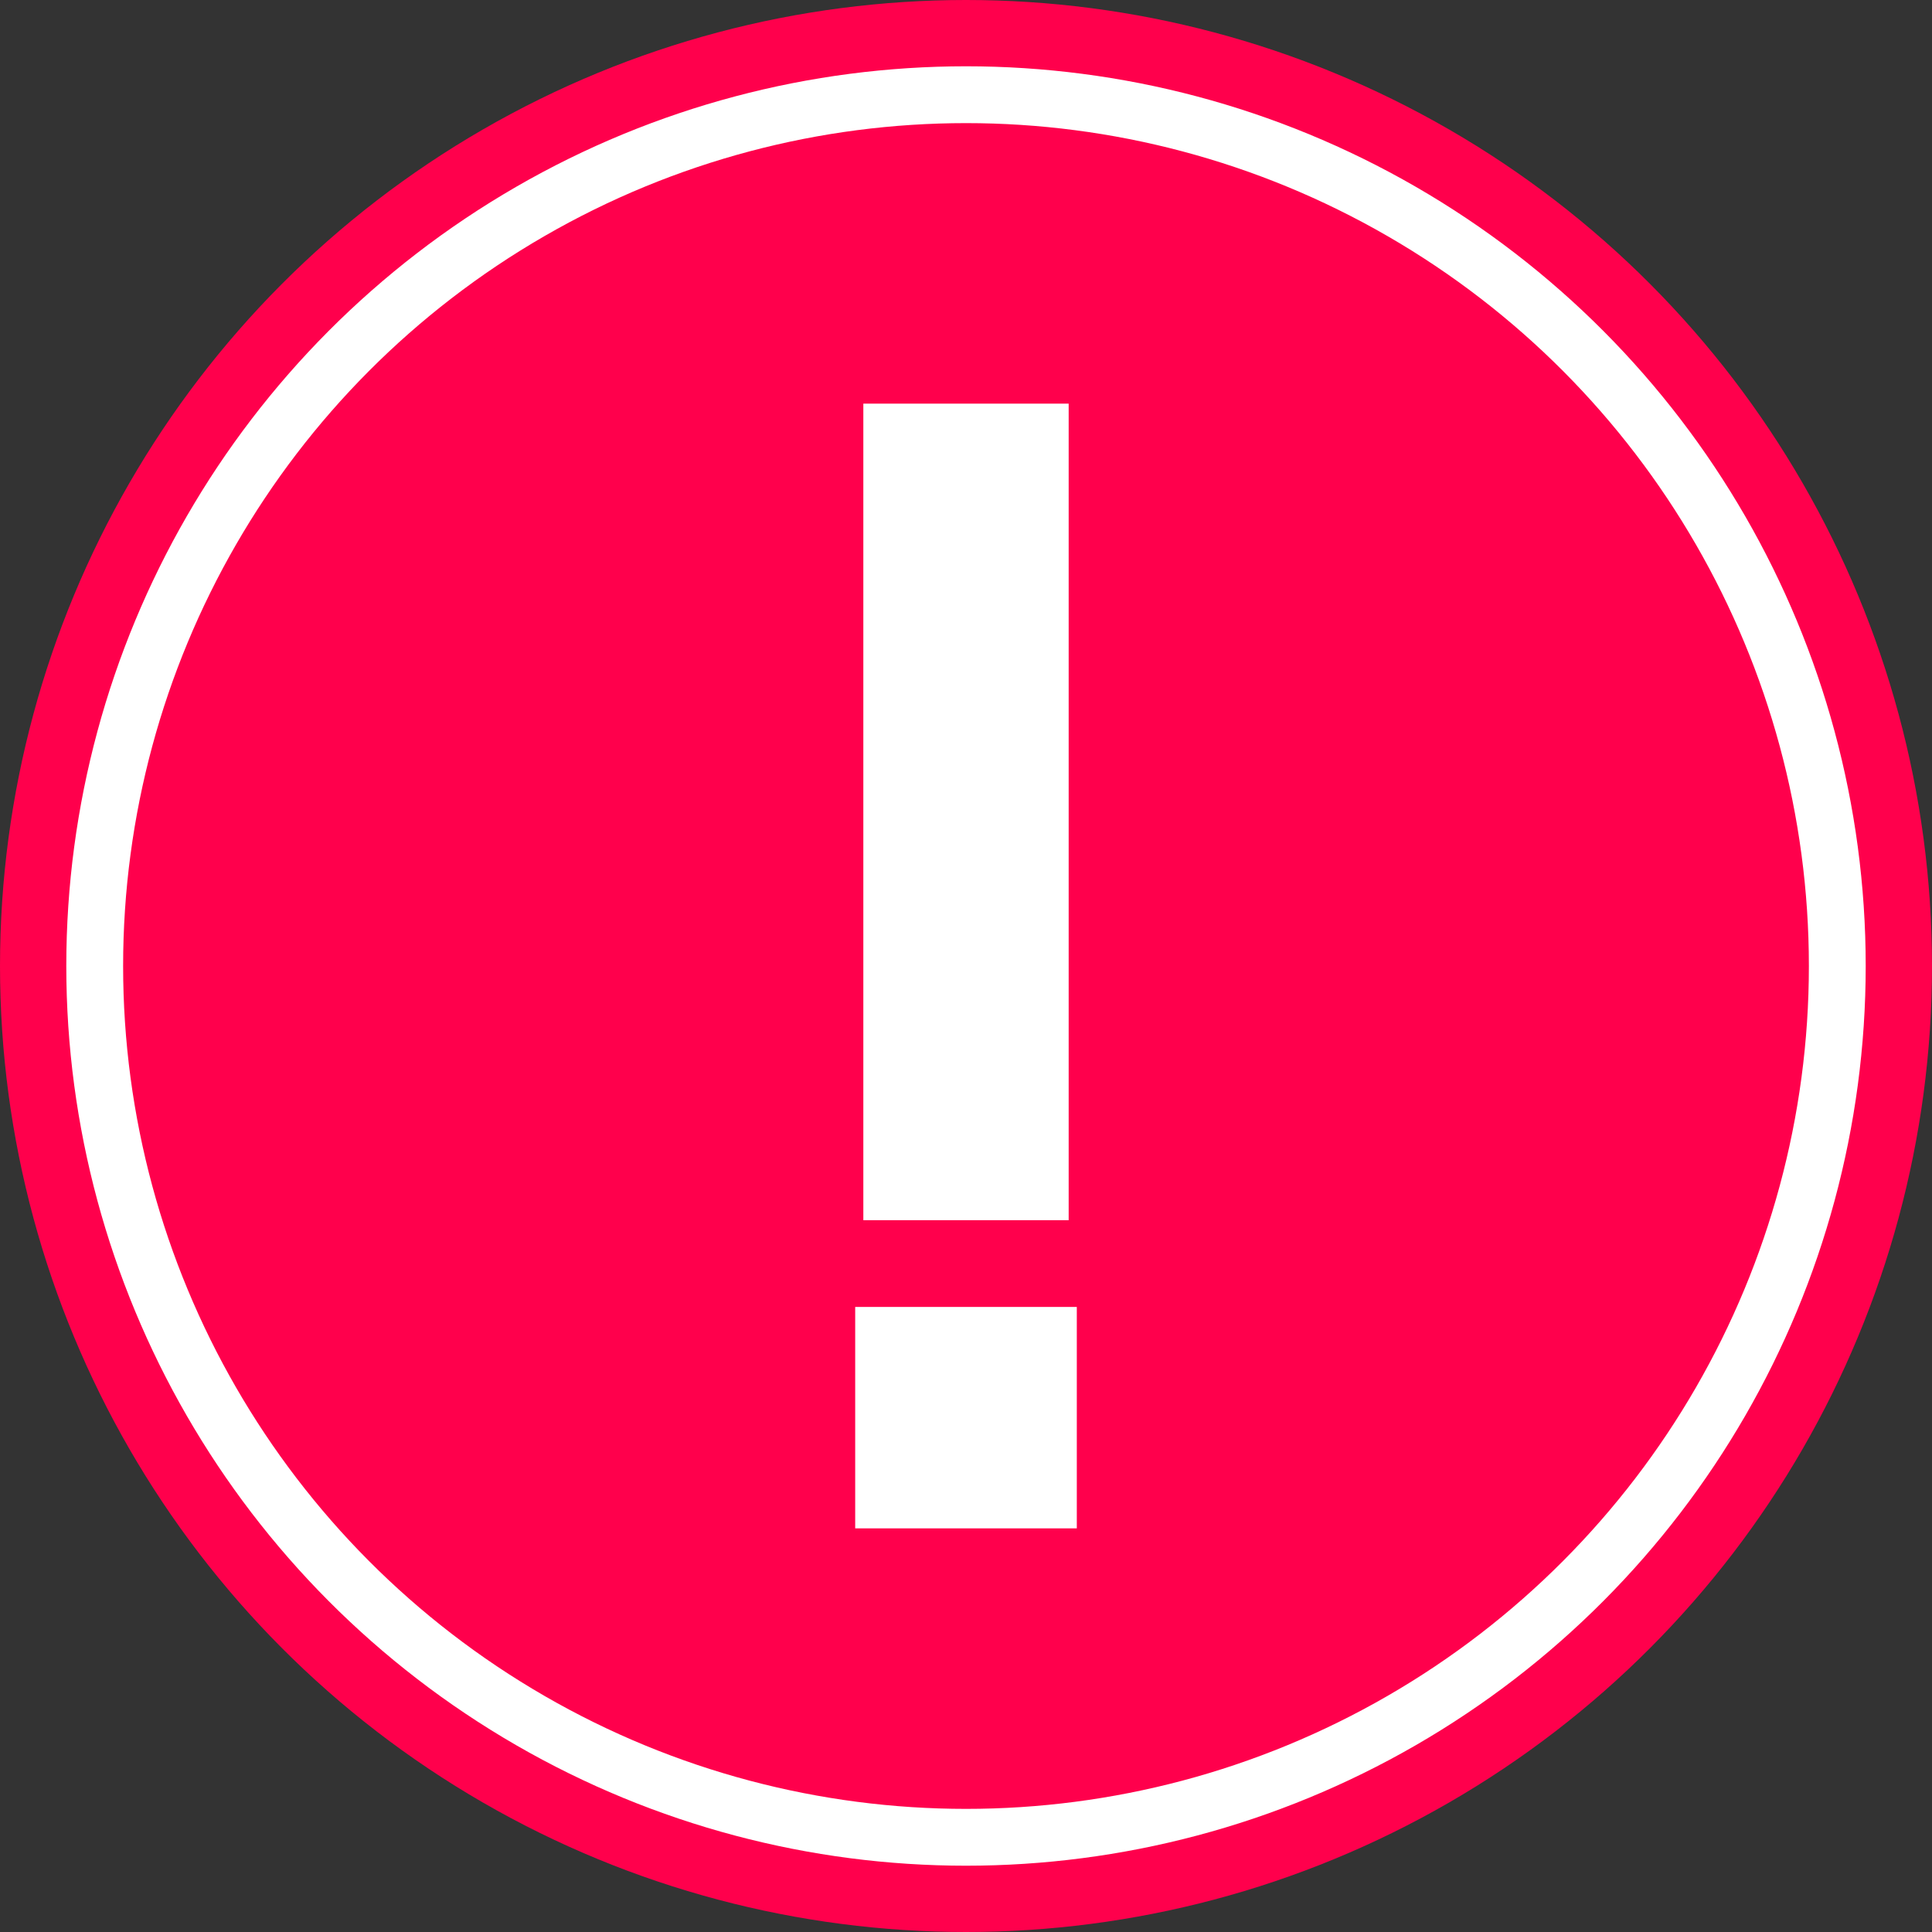 <svg id="レイヤー_1" data-name="レイヤー 1" xmlns="http://www.w3.org/2000/svg" viewBox="0 0 102 102"><rect x="0" y="0" width="102" height="102" fill="#333333" stroke="none"/><defs><style>.cls-1{fill:#ff004c;}.cls-2,.cls-3{fill:none;}.cls-2{stroke:#ff004c;stroke-width:10px;}.cls-3{stroke:#fff;stroke-width:3px;}.cls-4{fill:#fff;}</style></defs><circle class="cls-1" cx="51" cy="51" r="46"/><circle class="cls-2" cx="51" cy="51" r="46"/><circle class="cls-3" cx="51" cy="51" r="46"/><path class="cls-4" d="M56.85,80.69H45.15V69h11.7Zm-.43-59.38H45.58V64.42H56.42Z"/></svg>
